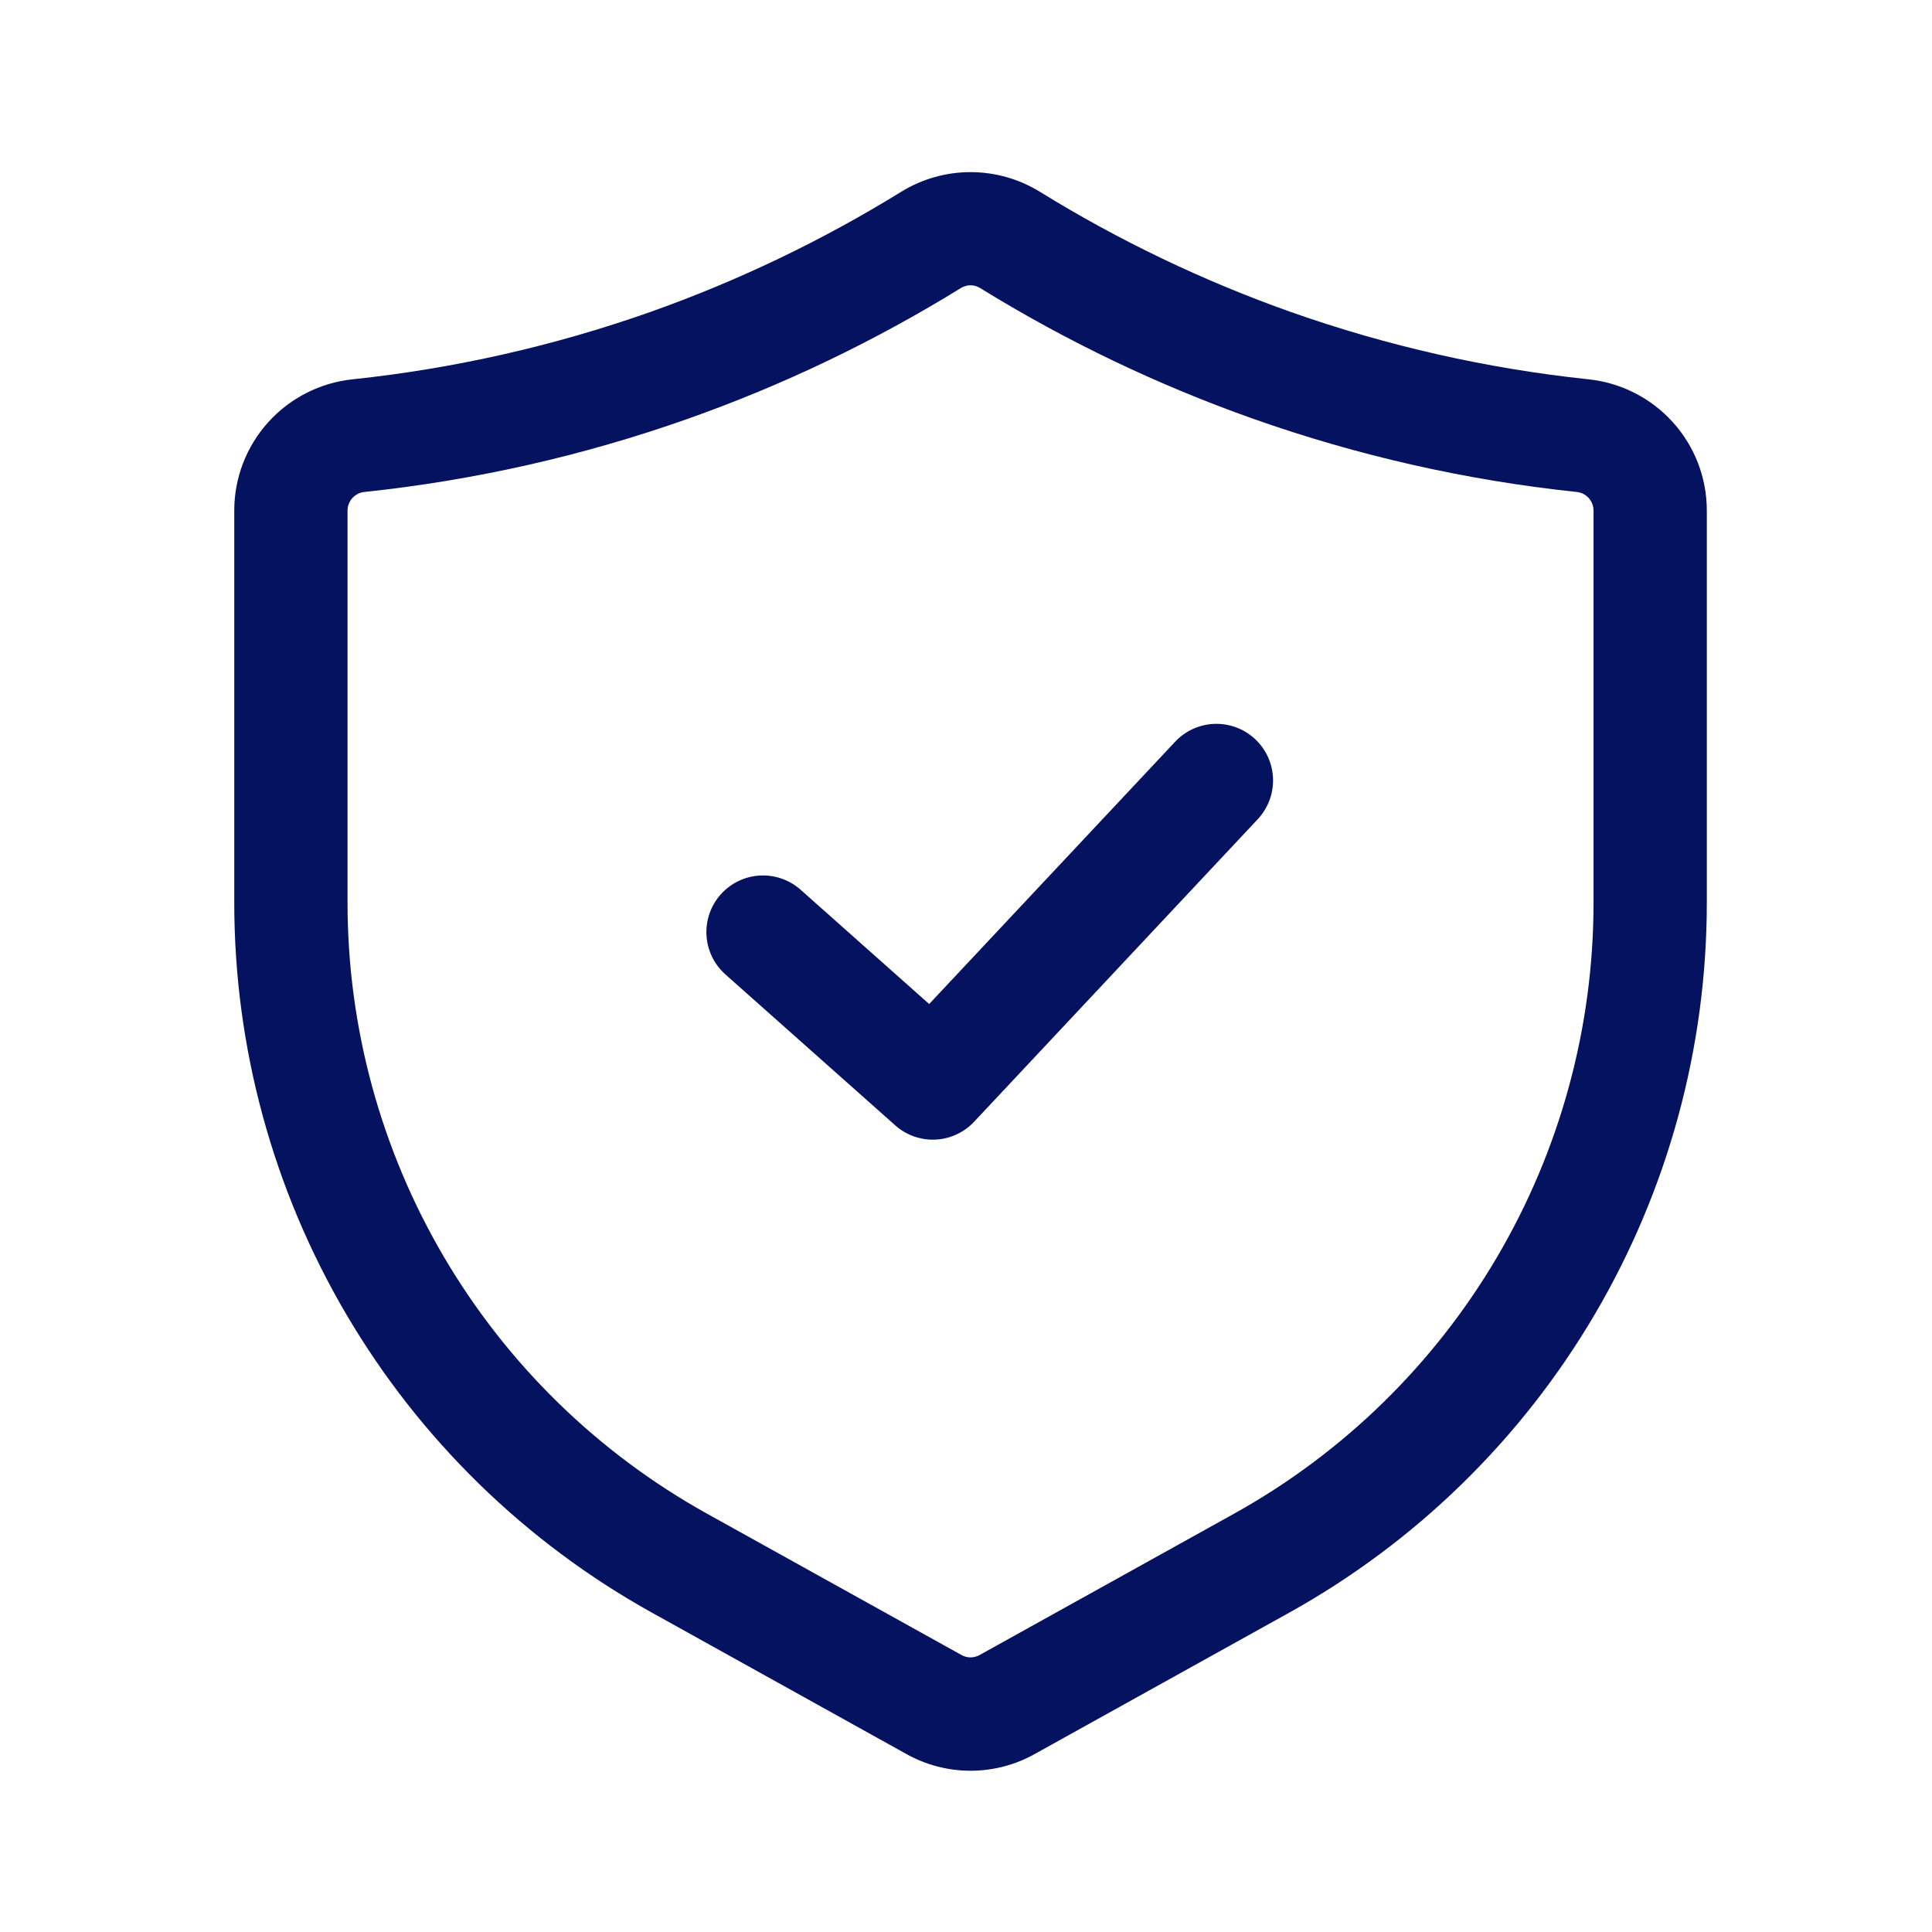 <svg width="43" height="43" viewBox="0 0 43 43" fill="none" xmlns="http://www.w3.org/2000/svg">
<path d="M21.601 39.411C21.101 39.411 20.608 39.282 20.171 39.038L14.507 35.891C11.691 34.326 9.345 32.036 7.711 29.259C6.077 26.482 5.215 23.319 5.214 20.098V11.365C5.213 10.638 5.483 9.936 5.97 9.397C6.457 8.857 7.127 8.517 7.85 8.442C10.103 8.204 12.321 7.702 14.458 6.949C16.417 6.256 18.297 5.356 20.065 4.264C20.527 3.981 21.059 3.831 21.601 3.831C22.143 3.831 22.675 3.981 23.137 4.264C24.905 5.356 26.785 6.256 28.744 6.949C30.881 7.702 33.099 8.204 35.352 8.442C36.075 8.517 36.745 8.857 37.232 9.397C37.719 9.936 37.989 10.638 37.988 11.365V20.098C37.987 23.319 37.125 26.482 35.491 29.259C33.857 32.036 31.511 34.326 28.695 35.892L23.029 39.039C22.593 39.283 22.101 39.411 21.601 39.411ZM21.601 6.35C21.527 6.349 21.454 6.37 21.391 6.408C19.47 7.594 17.427 8.573 15.298 9.325C12.976 10.145 10.565 10.69 8.116 10.949C8.012 10.958 7.915 11.005 7.844 11.083C7.774 11.16 7.735 11.26 7.735 11.365V20.098C7.736 22.87 8.478 25.591 9.884 27.981C11.29 30.37 13.309 32.34 15.732 33.687L21.398 36.834C21.459 36.869 21.529 36.888 21.6 36.888C21.671 36.888 21.741 36.87 21.803 36.835L27.471 33.687C29.893 32.34 31.912 30.37 33.318 27.981C34.724 25.591 35.466 22.87 35.467 20.098V11.365C35.467 11.26 35.428 11.16 35.358 11.083C35.287 11.005 35.19 10.958 35.086 10.949C32.637 10.69 30.226 10.145 27.904 9.325C25.775 8.573 23.732 7.595 21.811 6.409C21.748 6.37 21.675 6.349 21.601 6.35Z" fill="#051260"/>
<path d="M20.761 25.365C20.452 25.365 20.154 25.252 19.924 25.046L16.142 21.685C15.893 21.462 15.743 21.151 15.724 20.818C15.705 20.485 15.818 20.157 16.04 19.908C16.261 19.659 16.573 19.507 16.906 19.487C17.239 19.467 17.566 19.58 17.816 19.8L20.68 22.346L26.145 16.519C26.257 16.396 26.393 16.297 26.544 16.227C26.696 16.157 26.86 16.117 27.026 16.111C27.193 16.105 27.359 16.132 27.515 16.19C27.672 16.248 27.814 16.337 27.936 16.451C28.058 16.566 28.155 16.703 28.224 16.855C28.292 17.007 28.329 17.171 28.334 17.338C28.338 17.505 28.309 17.67 28.249 17.826C28.189 17.981 28.098 18.123 27.983 18.244L21.68 24.967C21.562 25.093 21.42 25.193 21.262 25.261C21.104 25.33 20.933 25.365 20.761 25.365Z" fill="#051260"/>
</svg>
